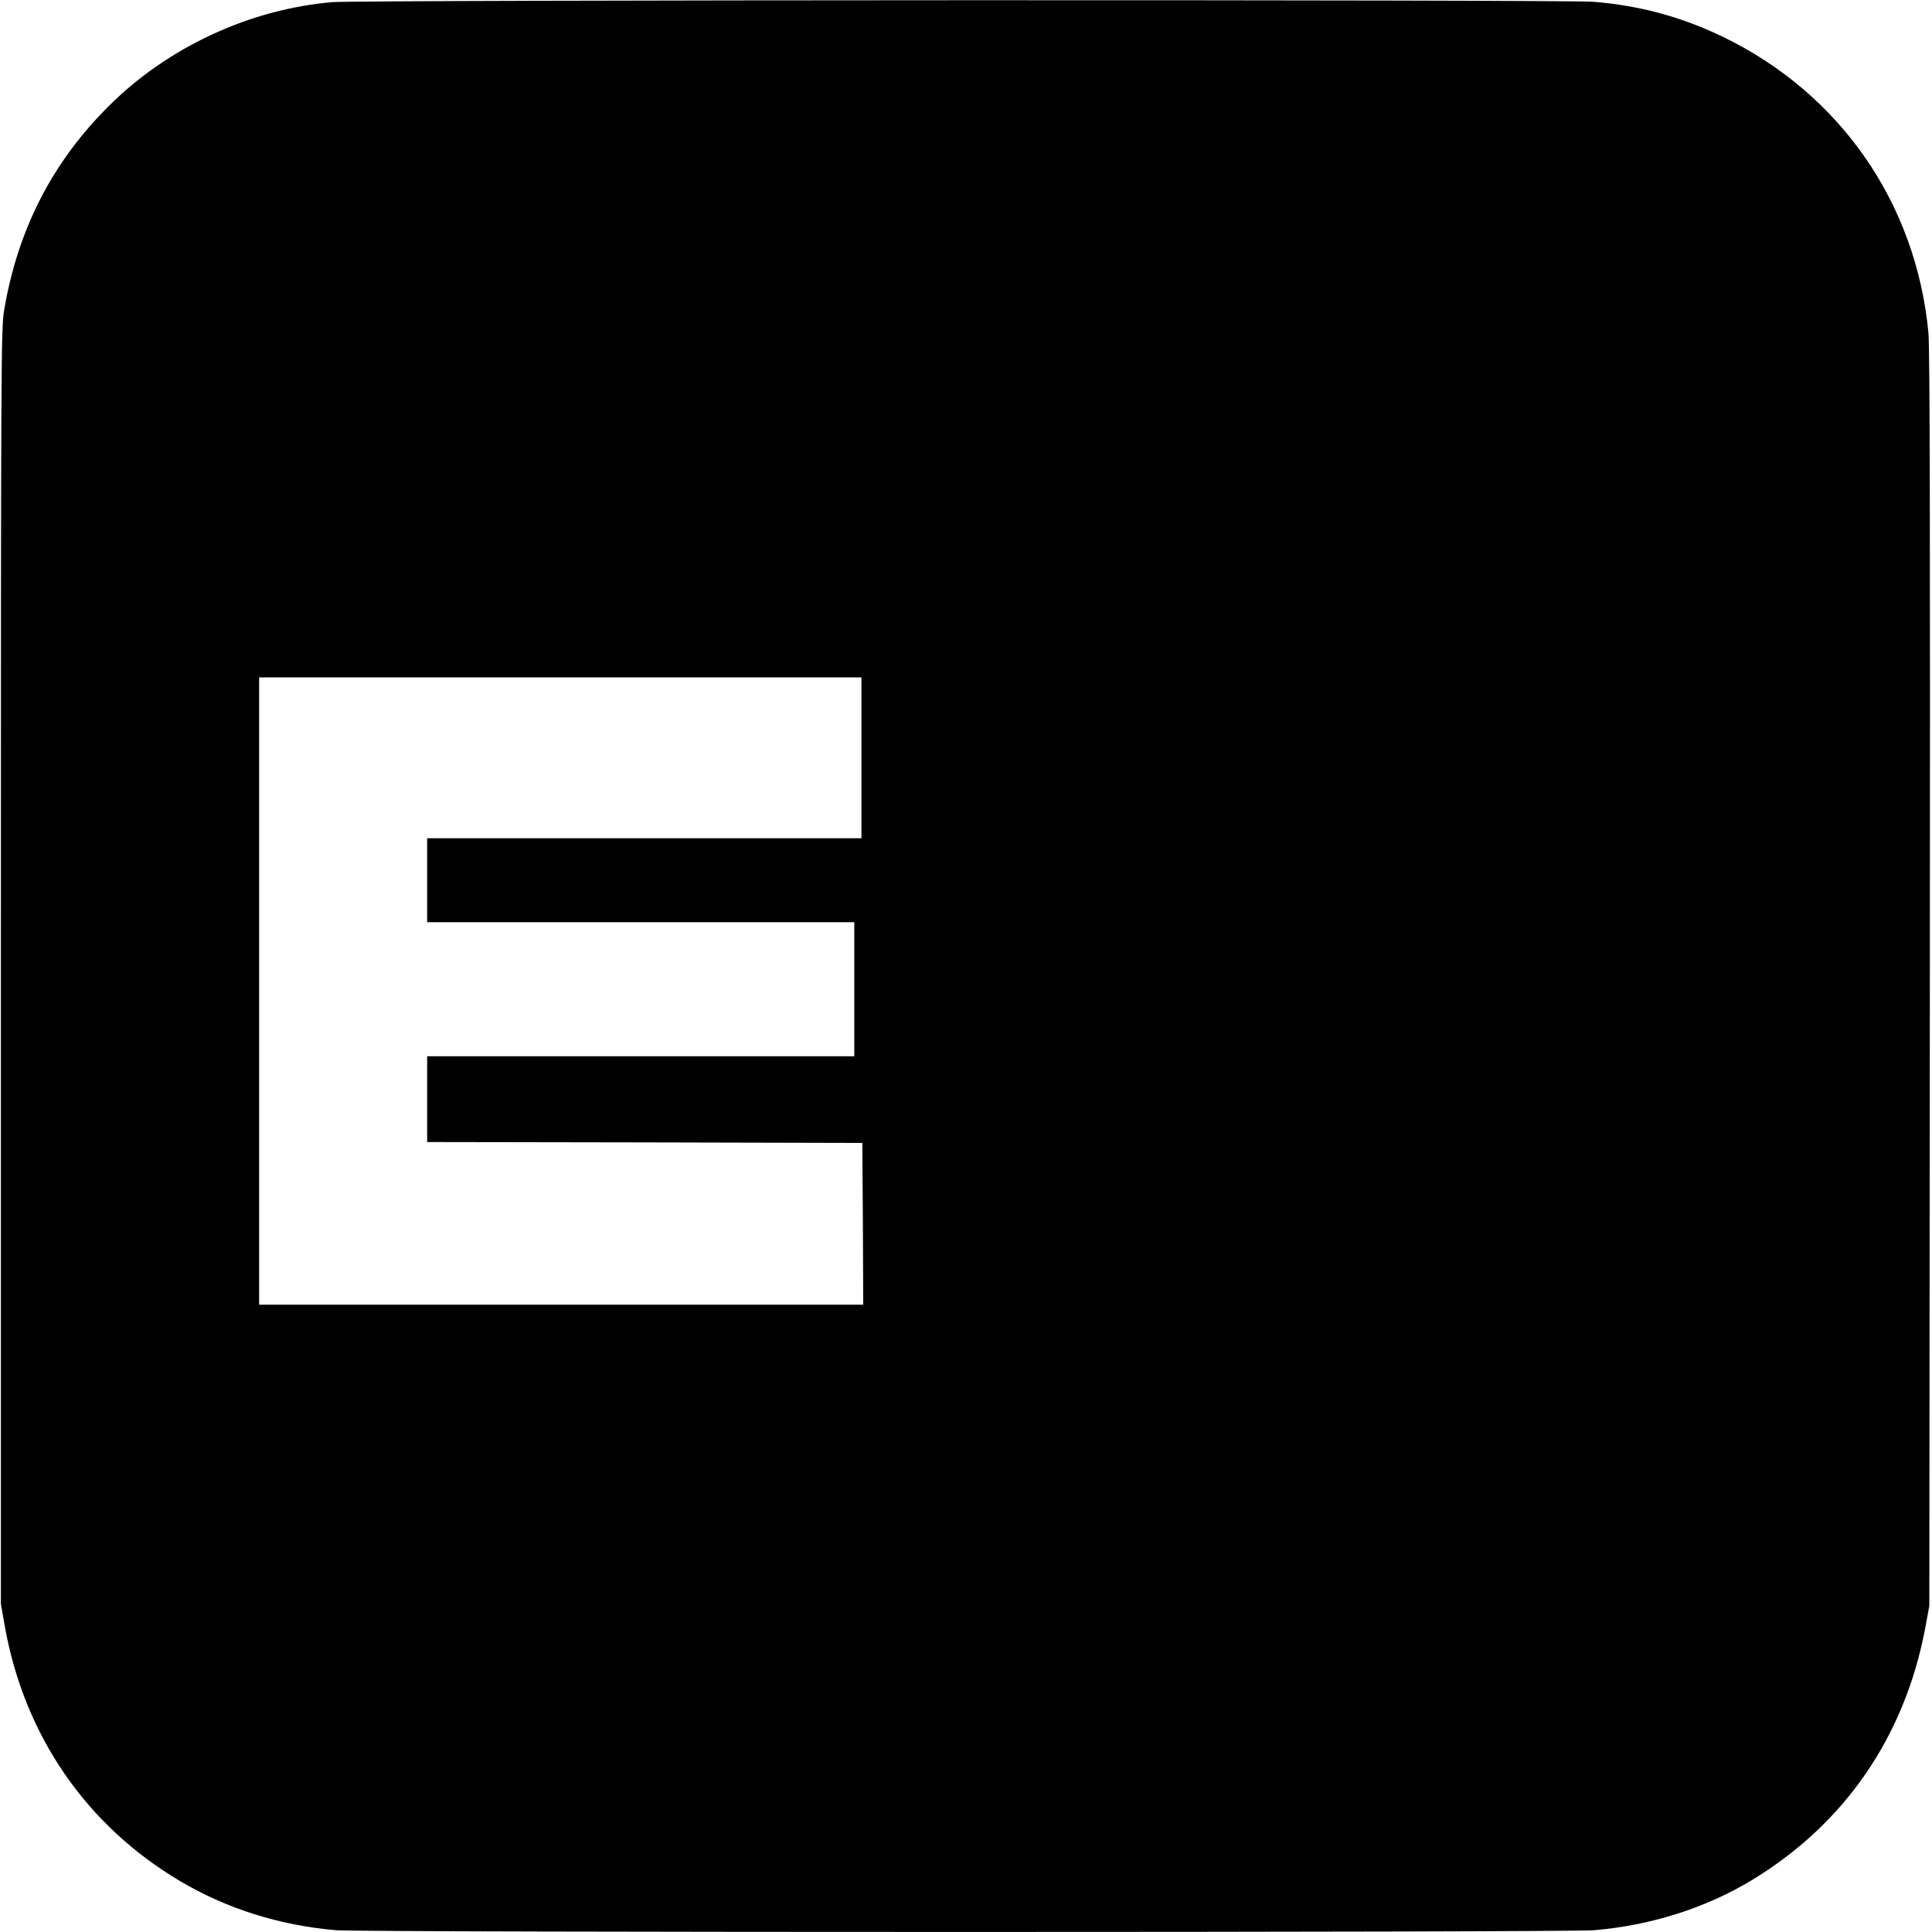 <?xml version="1.0" standalone="no"?>
<!DOCTYPE svg PUBLIC "-//W3C//DTD SVG 20010904//EN"
 "http://www.w3.org/TR/2001/REC-SVG-20010904/DTD/svg10.dtd">
<svg version="1.0" xmlns="http://www.w3.org/2000/svg"
 width="1081pt" height="1081pt" viewBox="0 0 1081 1081"
 preserveAspectRatio="xMidYMid meet">
<g transform="translate(0,1081) scale(0.1,-0.1)"
fill="#000000" stroke="none">
<path d="M1860 10798 c-462 -39 -921 -252 -1251 -581 -316 -314 -510 -691
-586 -1144 -17 -103 -18 -269 -18 -3673 l0 -3565 23 -130 c110 -609 457 -1111
981 -1421 261 -154 555 -247 871 -274 157 -13 6883 -13 7040 0 318 27 625 125
880 279 521 315 857 803 972 1411 l23 125 3 3505 c2 2445 0 3539 -8 3618 -69
727 -495 1340 -1152 1657 -231 111 -464 174 -722 195 -163 13 -6903 11 -7056
-2z m2960 -4228 l0 -450 -1215 0 -1215 0 0 -235 0 -235 1195 0 1195 0 0 -375
0 -375 -1195 0 -1195 0 0 -240 0 -240 1218 -2 1217 -3 3 -452 2 -453 -1690 0
-1690 0 0 1755 0 1755 1685 0 1685 0 0 -450z"/>
</g>
</svg>
